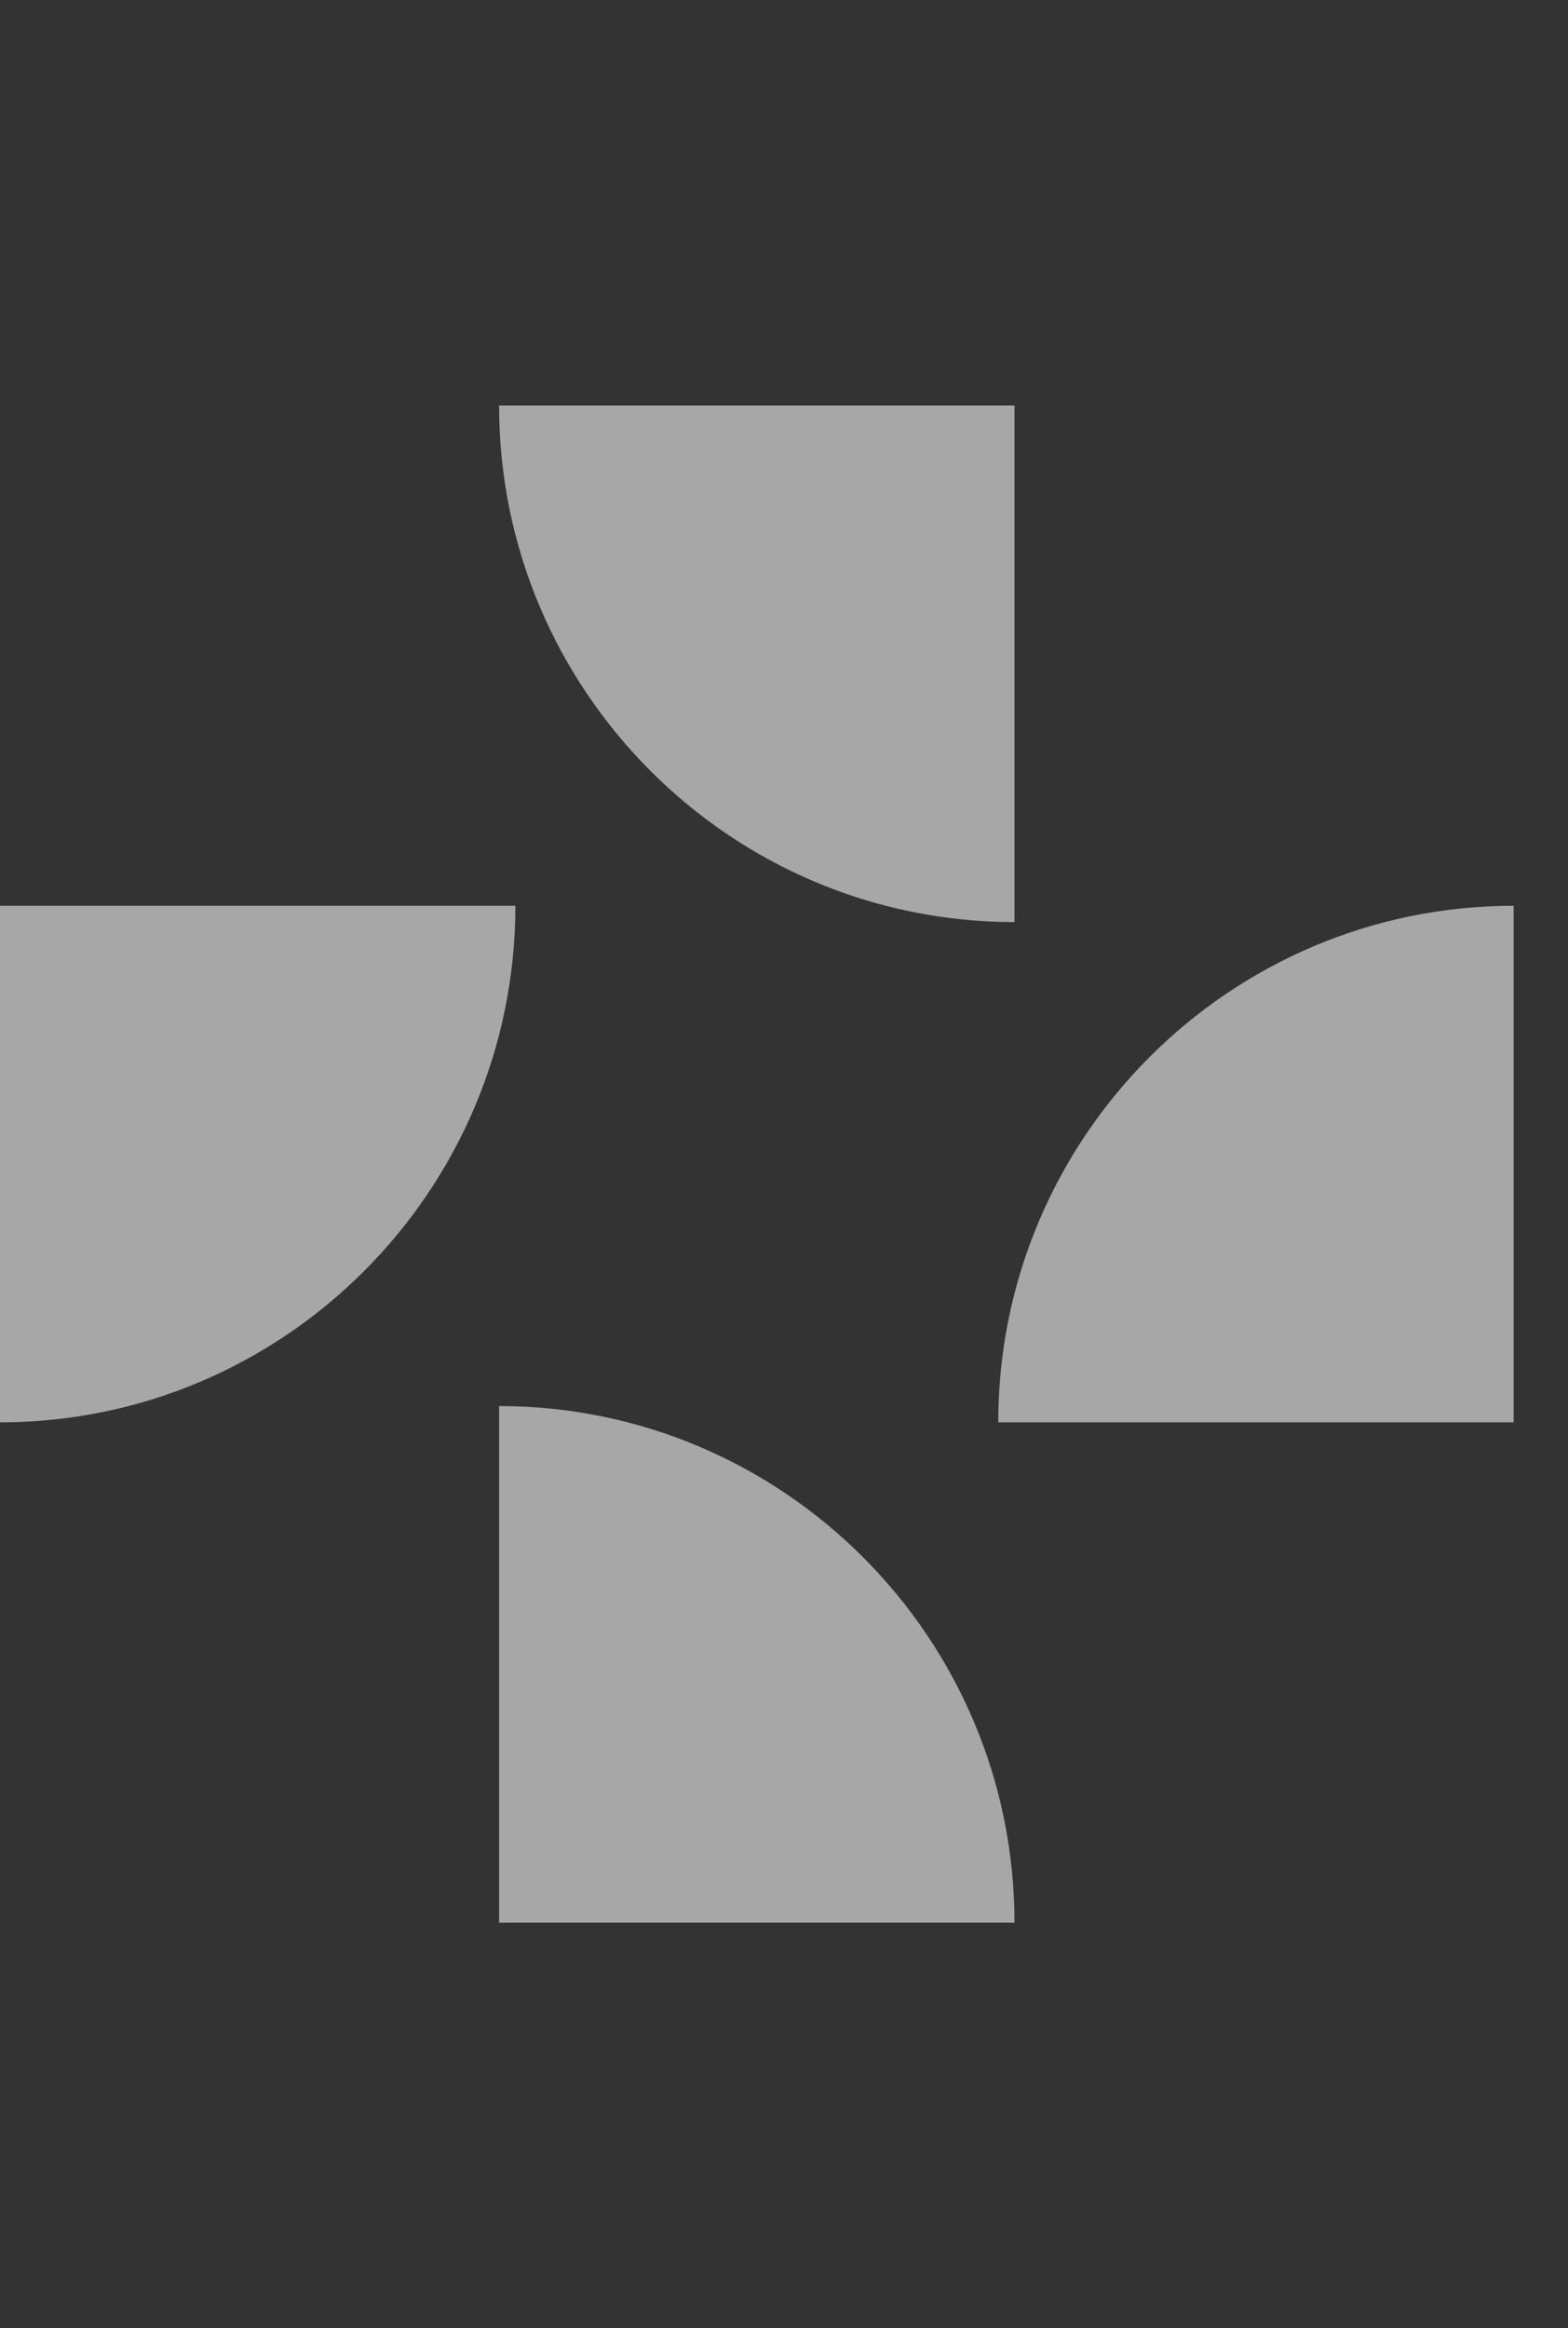<?xml version="1.0" encoding="UTF-8"?>
<svg xmlns="http://www.w3.org/2000/svg" width="97" height="144" viewBox="0 0 97 144" fill="none">
  <rect x="0" y="0" width="97" height="144" fill="#333333" stroke="none"/>
  <path d="M30.875 118.914V86.965C48.459 86.965 62.758 101.298 62.758 118.914H30.875Z" fill="white" fill-opacity="0.57"></path>
  <path d="M62.758 25.082V57.031C45.173 57.031 30.875 42.698 30.875 25.082H62.758Z" fill="white" fill-opacity="0.57"></path>
  <path d="M0 56.023H31.883C31.883 73.644 17.58 87.972 0 87.972C0 87.972 0 73.639 0 56.023Z" fill="white" fill-opacity="0.57"></path>
  <path d="M93.637 87.972H61.754C61.754 70.351 76.057 56.023 93.637 56.023C93.637 56.023 93.637 70.356 93.637 87.972Z" fill="white" fill-opacity="0.57"></path>
</svg>
